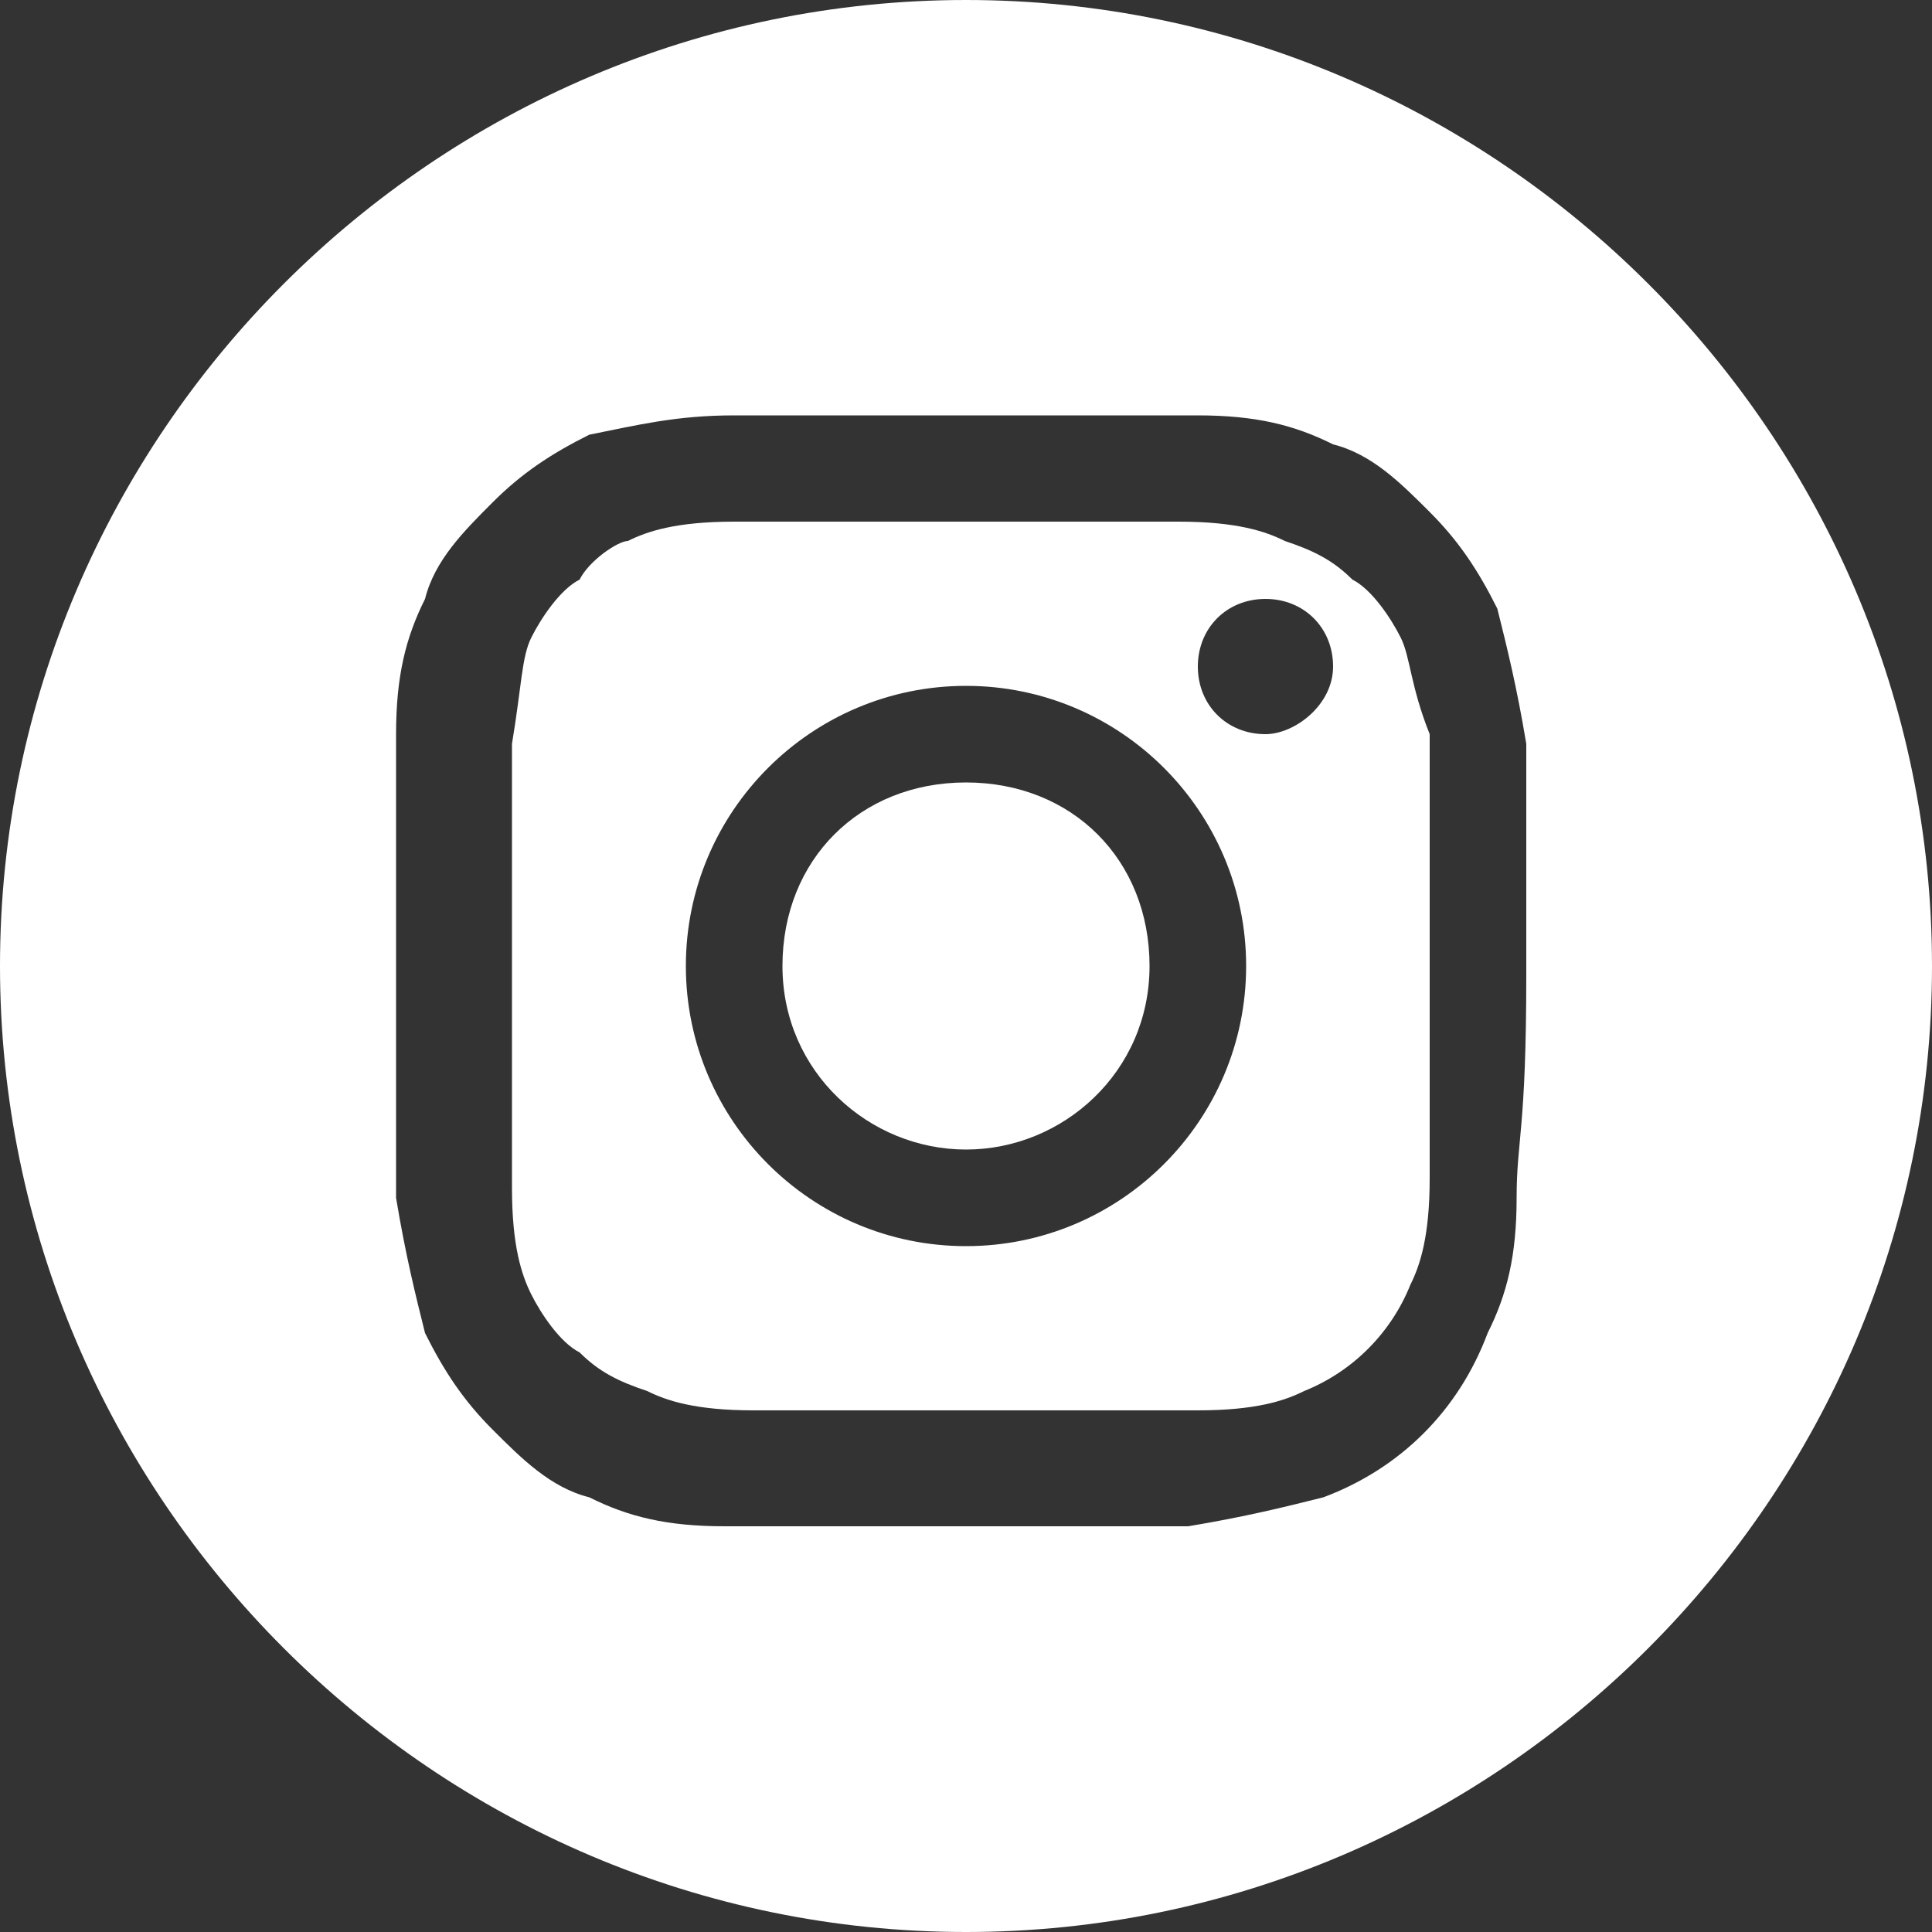 <?xml version="1.0" encoding="utf-8"?>
<svg version="1.1" id="Layer_1" xmlns="http://www.w3.org/2000/svg" xmlns:xlink="http://www.w3.org/1999/xlink" x="0px" y="0px"
	 viewBox="0 0 20 20" style="enable-background:new 0 0 20 20;" xml:space="preserve">
<rect x="0" y="0" width="20" height="20" fill="#333333" stroke="none"/>
<style type="text/css">
	.st0{fill:#fff;}
</style>
<g>
	<path class="st0" d="M11.9,10c0,1.1-0.9,1.9-1.9,1.9S8.1,11.1,8.1,10S8.9,8.1,10,8.1S11.9,8.9,11.9,10z"/>
	<path class="st0" d="M14.5,6.6C14.4,6.4,14.2,6.1,14,6c-0.2-0.2-0.4-0.3-0.7-0.4c-0.2-0.1-0.5-0.2-1.1-0.2c-0.6,0-0.8,0-2.3,0
		c-1.5,0-1.7,0-2.3,0c-0.6,0-0.9,0.1-1.1,0.2C6.4,5.6,6.1,5.8,6,6C5.8,6.1,5.6,6.4,5.5,6.6C5.4,6.8,5.4,7.1,5.3,7.7
		c0,0.6,0,0.8,0,2.3c0,1.5,0,1.7,0,2.3c0,0.6,0.1,0.9,0.2,1.1C5.6,13.6,5.8,13.9,6,14c0.2,0.2,0.4,0.3,0.7,0.4
		c0.2,0.1,0.5,0.2,1.1,0.2c0.6,0,0.8,0,2.3,0c1.5,0,1.7,0,2.3,0c0.6,0,0.9-0.1,1.1-0.2c0.5-0.2,0.9-0.6,1.1-1.1
		c0.1-0.2,0.2-0.5,0.2-1.1c0-0.6,0-0.8,0-2.3c0-1.5,0-1.7,0-2.3C14.6,7.1,14.6,6.8,14.5,6.6z M10,12.9c-1.6,0-2.9-1.3-2.9-2.9
		S8.4,7.1,10,7.1c1.6,0,2.9,1.3,2.9,2.9S11.6,12.9,10,12.9z M13.1,7.6c-0.4,0-0.7-0.3-0.7-0.7s0.3-0.7,0.7-0.7s0.7,0.3,0.7,0.7
		C13.8,7.3,13.4,7.6,13.1,7.6z"/>
	<path class="st0" d="M10,0C4.5,0,0,4.5,0,10s4.5,10,10,10s10-4.5,10-10S15.5,0,10,0z M15.7,12.4c0,0.6-0.1,1-0.3,1.4
		c-0.3,0.8-0.9,1.4-1.7,1.7c-0.4,0.1-0.8,0.2-1.4,0.3c-0.6,0-0.8,0-2.4,0c-1.6,0-1.8,0-2.4,0c-0.6,0-1-0.1-1.4-0.3
		c-0.4-0.1-0.7-0.4-1-0.7c-0.3-0.3-0.5-0.6-0.7-1c-0.1-0.4-0.2-0.8-0.3-1.4c0-0.6,0-0.8,0-2.4s0-1.8,0-2.4c0-0.6,0.1-1,0.3-1.4
		c0.1-0.4,0.4-0.7,0.7-1c0.3-0.3,0.6-0.5,1-0.7C6.6,4.4,7,4.3,7.6,4.3c0.6,0,0.8,0,2.4,0s1.8,0,2.4,0c0.6,0,1,0.1,1.4,0.3
		c0.4,0.1,0.7,0.4,1,0.7c0.3,0.3,0.5,0.6,0.7,1c0.1,0.4,0.2,0.8,0.3,1.4c0,0.6,0,0.8,0,2.4S15.7,11.8,15.7,12.4z"/>
</g>
</svg>
